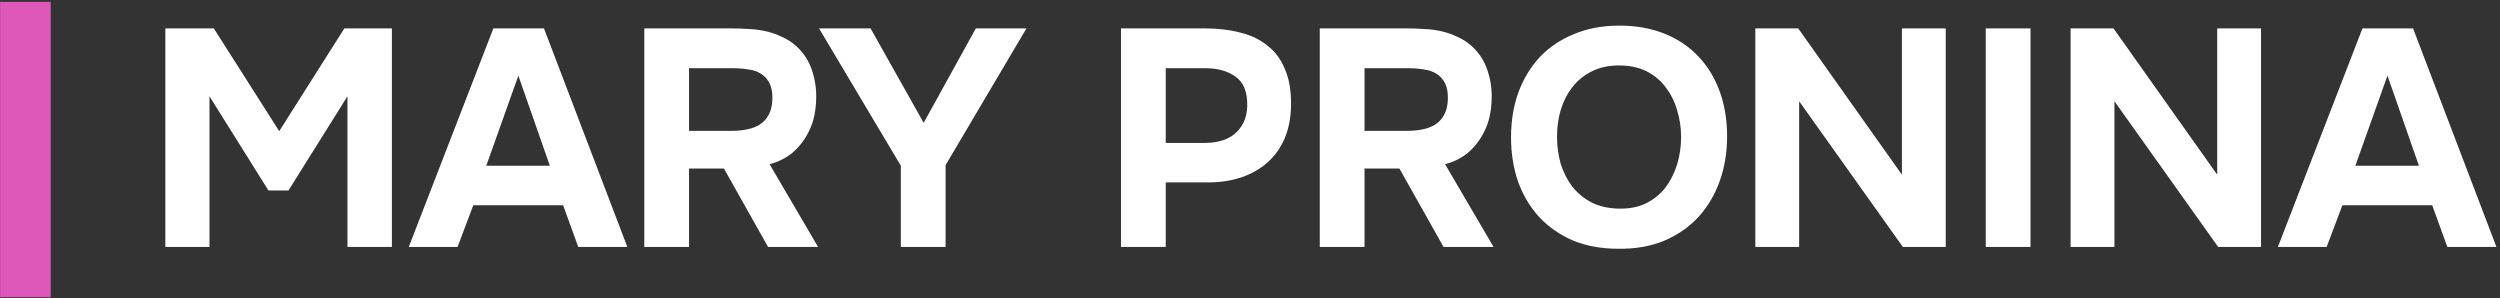 <?xml version="1.0" encoding="UTF-8"?> <svg xmlns="http://www.w3.org/2000/svg" width="243" height="29" viewBox="0 0 243 29" fill="none"><rect x="0" y="0" width="243" height="29" fill="#333333" stroke="none"/><path d="M0.01 28.89V0.18H4.93V28.89H0.01Z" fill="#DE58B9"></path><path d="M20.782 2.76L27.142 12.75L33.471 2.76H38.092V24H33.772V9.36L28.041 18.51H26.091L20.361 9.36V24H16.072V2.76H20.782ZM46.005 19.95L44.475 24H39.735L47.955 2.76H52.875L60.975 24H56.205L54.735 19.95H46.005ZM47.265 16.11H53.445L50.385 7.35L47.265 16.11ZM71.085 2.76C71.645 2.76 72.205 2.78 72.765 2.82C73.325 2.84 73.875 2.91 74.415 3.03C74.955 3.15 75.475 3.33 75.975 3.57C76.495 3.79 76.975 4.1 77.415 4.5C78.115 5.14 78.615 5.91 78.915 6.81C79.215 7.69 79.355 8.59 79.335 9.51C79.315 10.75 79.095 11.8 78.675 12.66C78.275 13.52 77.725 14.25 77.025 14.85C76.385 15.37 75.645 15.74 74.805 15.96L79.515 24H74.655L70.365 16.38H66.975V24H62.625V2.76H71.085ZM71.115 12.72C71.655 12.72 72.165 12.67 72.645 12.57C73.125 12.47 73.535 12.31 73.875 12.09C74.235 11.85 74.515 11.54 74.715 11.16C74.935 10.76 75.055 10.26 75.075 9.66C75.095 9.02 75.005 8.5 74.805 8.1C74.605 7.7 74.325 7.39 73.965 7.17C73.625 6.95 73.215 6.81 72.735 6.75C72.275 6.67 71.765 6.63 71.205 6.63H66.975V12.72H71.115ZM94.851 2.76H99.771L91.911 16.05V24H87.561V16.11L79.611 2.76H84.621L89.781 11.94L94.851 2.76ZM117.12 2.76C118.4 2.76 119.56 2.9 120.6 3.18C121.64 3.44 122.52 3.87 123.24 4.47C123.98 5.05 124.54 5.82 124.92 6.78C125.32 7.72 125.51 8.88 125.49 10.26C125.47 11.46 125.26 12.53 124.86 13.47C124.46 14.39 123.9 15.17 123.18 15.81C122.48 16.43 121.63 16.91 120.63 17.25C119.65 17.57 118.58 17.73 117.42 17.73H113.31V24H108.96V2.76H117.12ZM117.18 13.89C117.72 13.89 118.23 13.82 118.71 13.68C119.21 13.54 119.64 13.32 120 13.02C120.36 12.72 120.65 12.35 120.87 11.91C121.09 11.47 121.21 10.95 121.23 10.35C121.27 8.99 120.9 8.03 120.12 7.47C119.36 6.91 118.37 6.63 117.15 6.63H113.31V13.89H117.18ZM136.742 2.76C137.302 2.76 137.862 2.78 138.422 2.82C138.982 2.84 139.532 2.91 140.072 3.03C140.612 3.15 141.132 3.33 141.632 3.57C142.152 3.79 142.632 4.1 143.072 4.5C143.772 5.14 144.272 5.91 144.572 6.81C144.872 7.69 145.012 8.59 144.992 9.51C144.972 10.75 144.752 11.8 144.332 12.66C143.932 13.52 143.382 14.25 142.682 14.85C142.042 15.37 141.302 15.74 140.462 15.96L145.172 24H140.312L136.022 16.38H132.632V24H128.282V2.76H136.742ZM136.772 12.72C137.312 12.72 137.822 12.67 138.302 12.57C138.782 12.47 139.192 12.31 139.532 12.09C139.892 11.85 140.172 11.54 140.372 11.16C140.592 10.76 140.712 10.26 140.732 9.66C140.752 9.02 140.662 8.5 140.462 8.1C140.262 7.7 139.982 7.39 139.622 7.17C139.282 6.95 138.872 6.81 138.392 6.75C137.932 6.67 137.422 6.63 136.862 6.63H132.632V12.72H136.772ZM157.403 2.49C159.023 2.49 160.483 2.75 161.783 3.27C163.083 3.79 164.183 4.53 165.083 5.49C165.983 6.43 166.673 7.56 167.153 8.88C167.633 10.2 167.873 11.66 167.873 13.26C167.873 14.82 167.633 16.27 167.153 17.61C166.673 18.95 165.983 20.11 165.083 21.09C164.183 22.07 163.073 22.84 161.753 23.4C160.453 23.94 158.973 24.2 157.313 24.18C155.653 24.18 154.173 23.91 152.873 23.37C151.593 22.81 150.503 22.05 149.603 21.09C148.723 20.13 148.043 18.99 147.563 17.67C147.103 16.35 146.873 14.91 146.873 13.35C146.873 11.75 147.113 10.29 147.593 8.97C148.093 7.63 148.793 6.48 149.693 5.52C150.613 4.56 151.723 3.82 153.023 3.3C154.323 2.76 155.783 2.49 157.403 2.49ZM151.343 13.29C151.343 14.21 151.463 15.09 151.703 15.93C151.963 16.75 152.333 17.48 152.813 18.12C153.313 18.76 153.943 19.28 154.703 19.68C155.463 20.06 156.353 20.26 157.373 20.28C158.353 20.3 159.223 20.13 159.983 19.77C160.743 19.39 161.373 18.88 161.873 18.24C162.373 17.58 162.753 16.83 163.013 15.99C163.273 15.13 163.403 14.24 163.403 13.32C163.403 12.42 163.273 11.55 163.013 10.71C162.773 9.87 162.403 9.13 161.903 8.49C161.423 7.83 160.803 7.31 160.043 6.93C159.283 6.55 158.393 6.36 157.373 6.36C156.373 6.36 155.493 6.55 154.733 6.93C153.973 7.31 153.343 7.82 152.843 8.46C152.343 9.1 151.963 9.84 151.703 10.68C151.463 11.5 151.343 12.37 151.343 13.29ZM174.787 2.76L184.867 16.98V2.76H189.127V24H184.957L174.877 9.84V24H170.617V2.76H174.787ZM197.365 24H193.015V2.76H197.365V24ZM205.433 2.76L215.513 16.98V2.76H219.773V24H215.603L205.523 9.84V24H201.263V2.76H205.433ZM227.681 19.95L226.151 24H221.411L229.631 2.76H234.551L242.651 24H237.881L236.411 19.95H227.681ZM228.941 16.11H235.121L232.061 7.35L228.941 16.11Z" fill="white"></path></svg> 